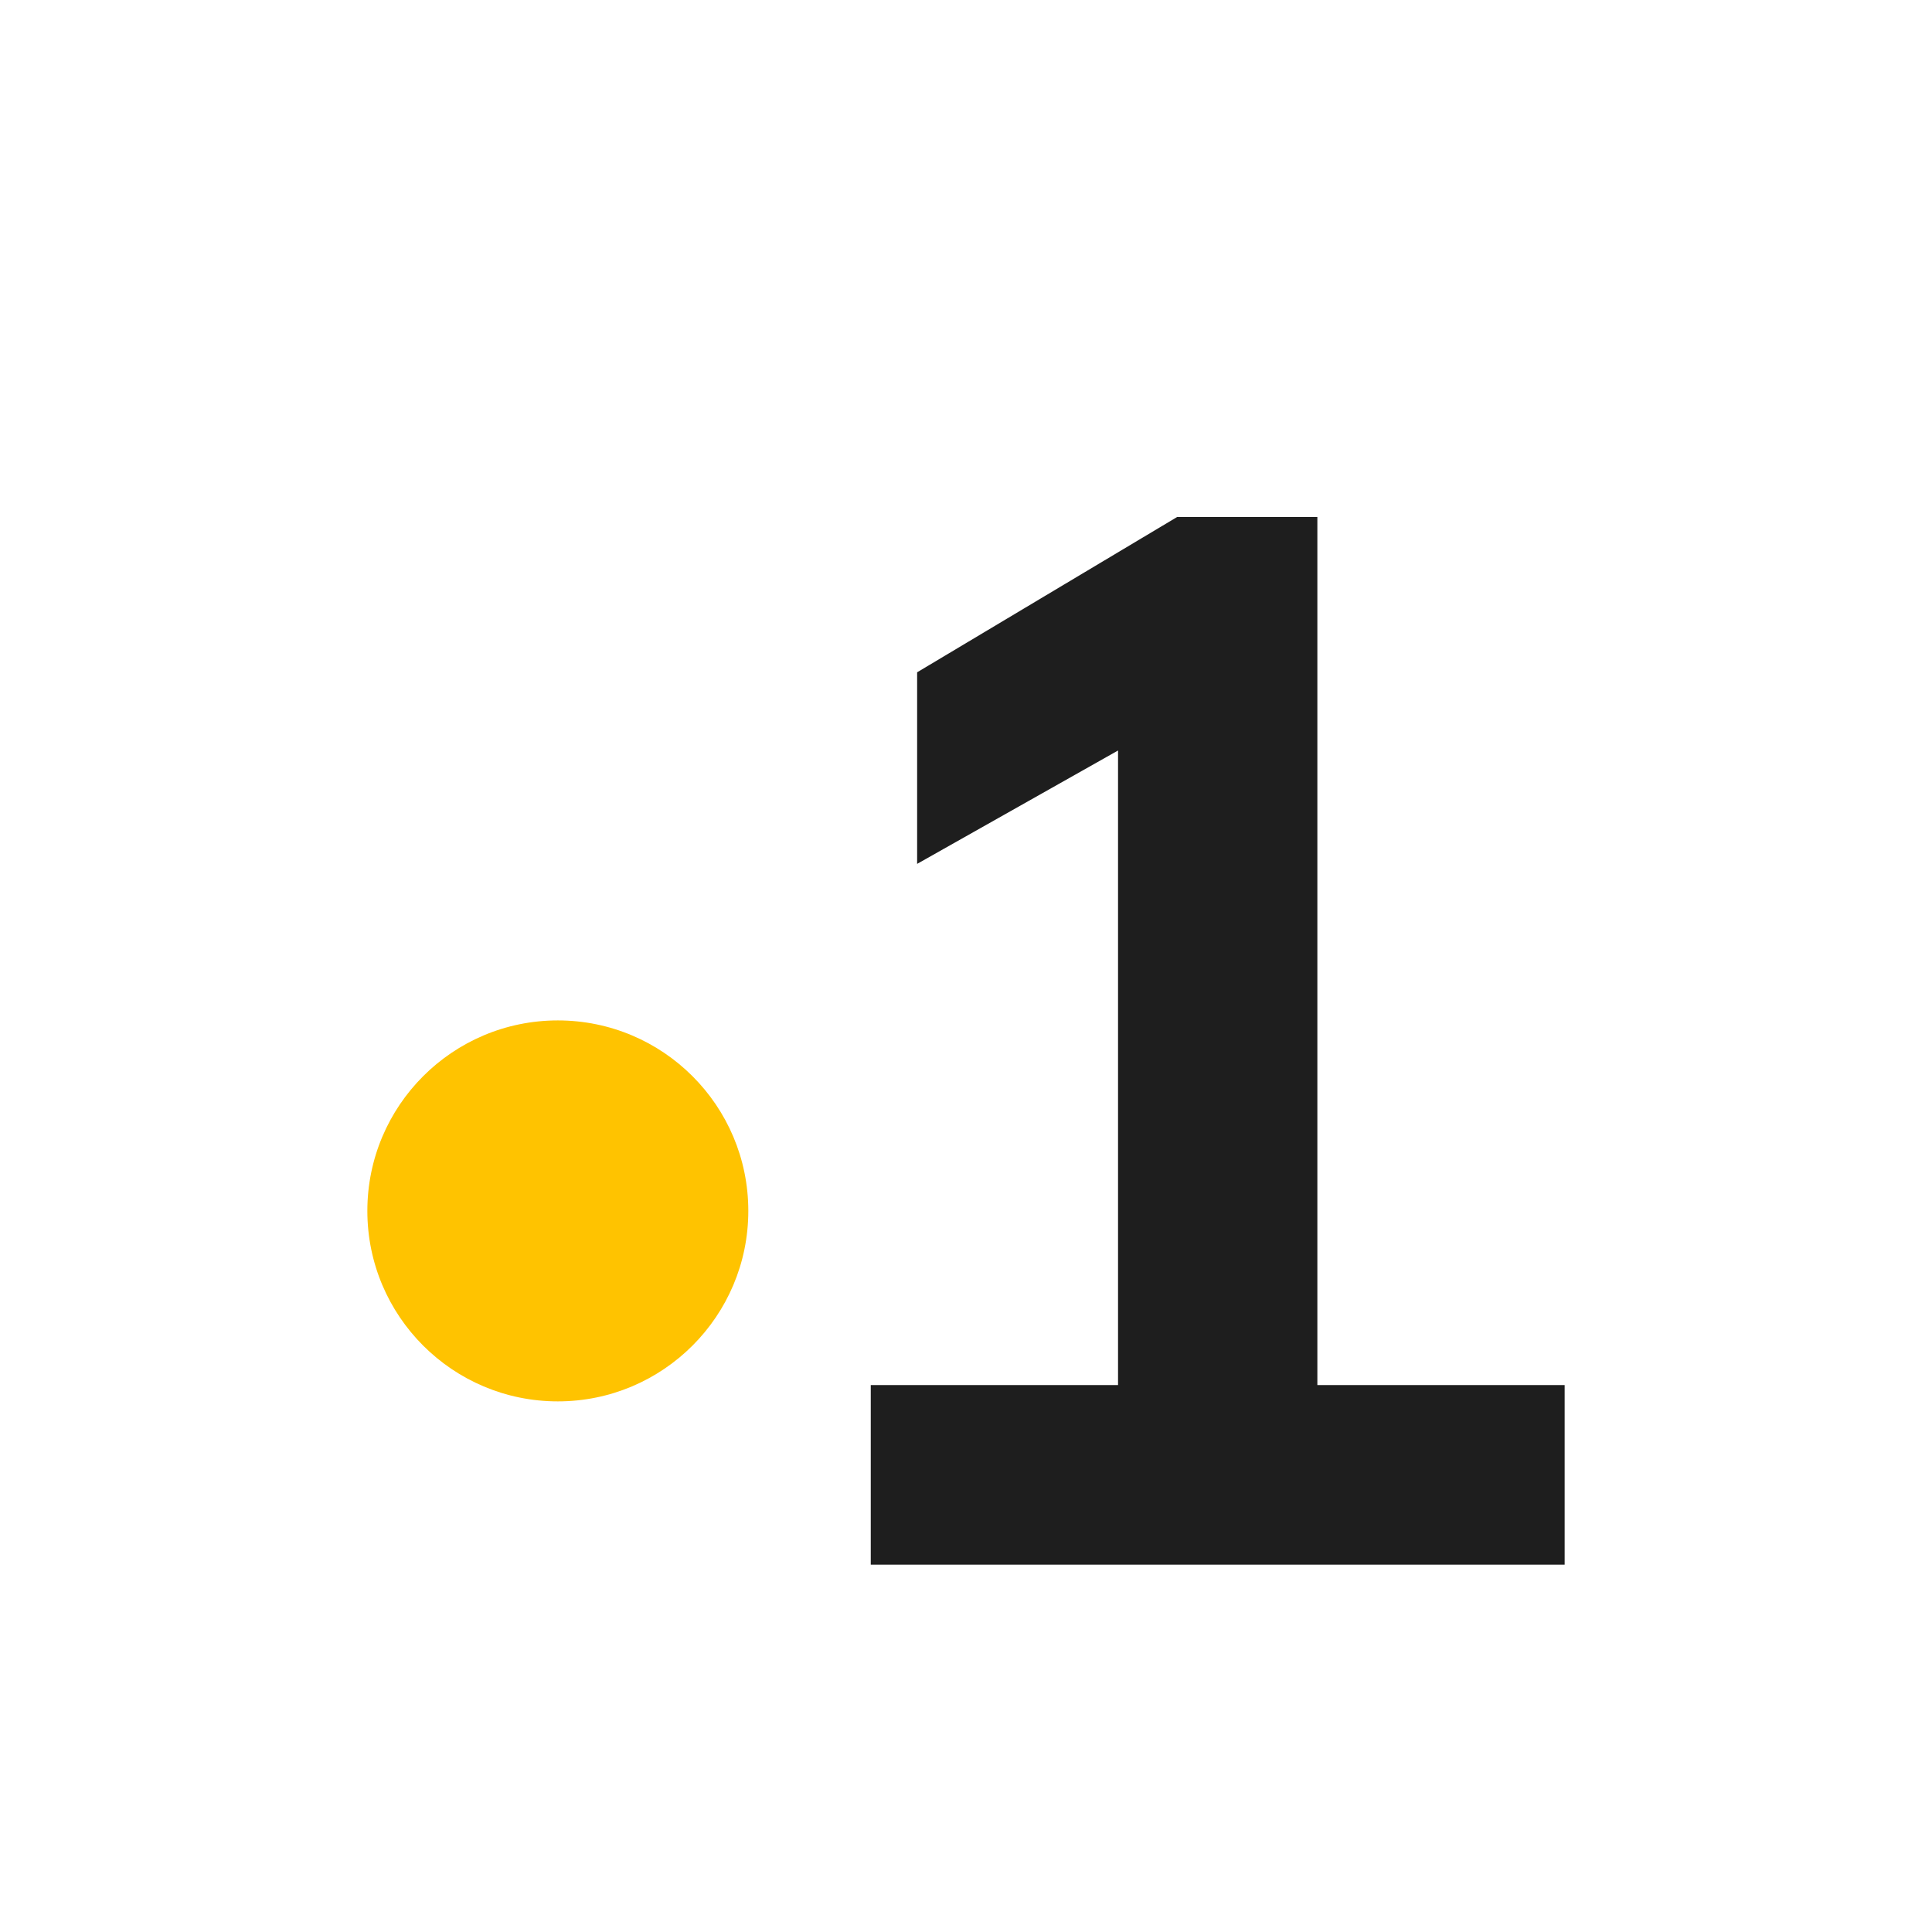 <svg width="142" height="142" viewBox="0 0 142 142" fill="none" xmlns="http://www.w3.org/2000/svg">
<mask id="mask0" mask-type="alpha" maskUnits="userSpaceOnUse" x="0" y="0" width="142" height="142">
<rect width="142" height="142" fill="white"/>
</mask>
<g mask="url(#mask0)">
<path fill-rule="evenodd" clip-rule="evenodd" d="M86.516 38L67.408 49.414V63.494L82.175 55.161V101.801H64V115H115V101.801H96.825V38H86.516Z" fill="#1E1E1E"/>
<circle cx="41" cy="89" r="14" fill="#FFC300"/>
</g>
</svg>